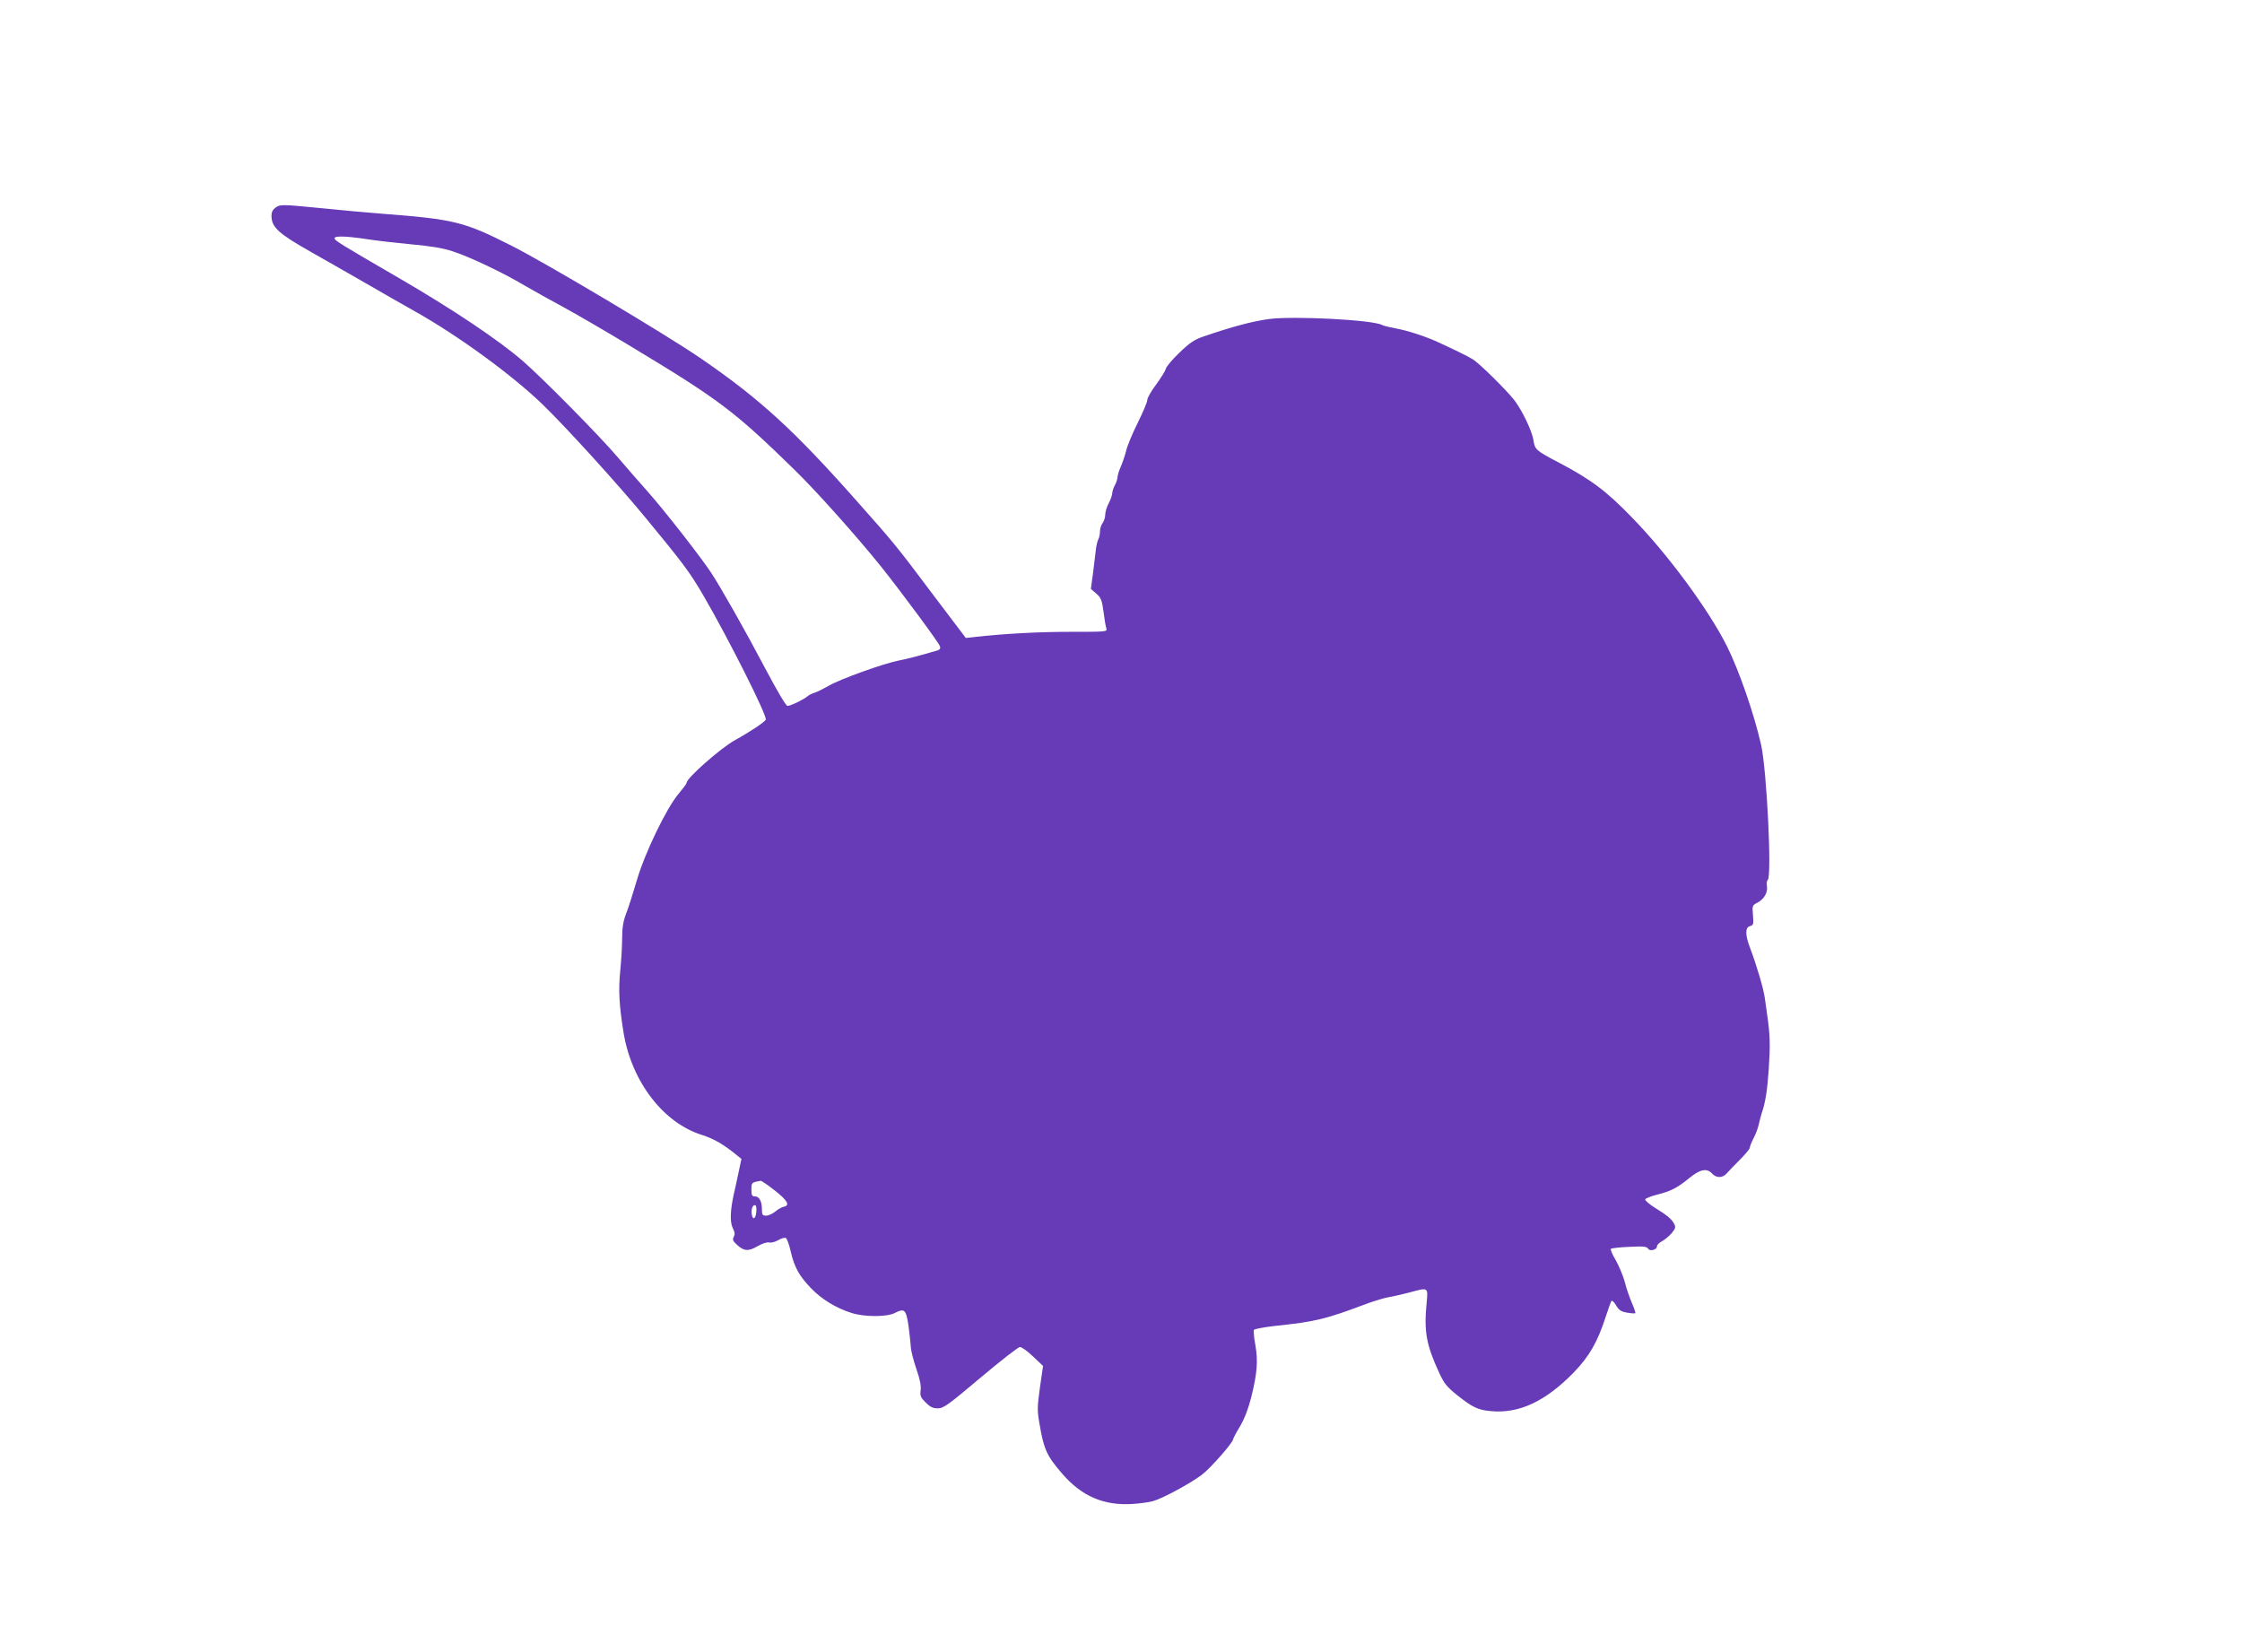 <?xml version="1.0" standalone="no"?>
<!DOCTYPE svg PUBLIC "-//W3C//DTD SVG 20010904//EN"
 "http://www.w3.org/TR/2001/REC-SVG-20010904/DTD/svg10.dtd">
<svg version="1.0" xmlns="http://www.w3.org/2000/svg"
 width="1280pt" height="943pt" viewBox="0 0 1280 943"
 preserveAspectRatio="xMidYMid meet">
<g transform="translate(0,943) scale(0.1,-0.1)"
fill="#673ab7" stroke="none">
<path d="M1572 8244 c-14 -10 -22 -25 -22 -45 0 -67 39 -102 230 -210 80 -45
219 -125 310 -177 91 -53 216 -124 278 -159 248 -139 559 -366 733 -535 131
-127 432 -458 584 -643 217 -263 254 -313 331 -445 142 -244 364 -685 356
-708 -4 -13 -93 -72 -177 -118 -82 -46 -275 -216 -275 -243 0 -5 -21 -33 -46
-63 -69 -81 -192 -336 -238 -493 -21 -71 -48 -157 -61 -190 -17 -44 -23 -81
-23 -140 0 -44 -5 -129 -11 -189 -11 -108 -6 -197 19 -351 46 -281 229 -519
453 -586 62 -20 120 -53 195 -115 l25 -20 -17 -80 c-9 -43 -21 -99 -27 -123
-20 -92 -22 -157 -6 -191 12 -24 14 -37 6 -51 -8 -16 -5 -24 17 -44 41 -38 66
-40 118 -10 28 16 55 25 67 22 11 -3 35 3 52 13 18 11 37 16 44 12 6 -4 19
-38 27 -75 21 -91 48 -140 115 -210 60 -63 143 -114 231 -142 73 -24 203 -24
248 -1 56 29 65 21 79 -74 6 -47 12 -100 13 -119 0 -18 14 -74 31 -124 22 -63
29 -101 25 -125 -4 -30 0 -40 28 -68 26 -26 42 -34 70 -34 33 0 59 19 244 175
114 96 215 175 225 175 10 0 44 -24 75 -54 l57 -54 -18 -124 c-15 -111 -16
-131 -2 -208 24 -144 42 -183 131 -285 110 -127 236 -181 399 -171 44 3 98 10
120 17 53 15 211 100 277 150 48 36 177 183 178 202 0 5 18 39 40 75 26 45 47
100 64 167 34 138 39 206 23 297 -8 42 -11 81 -8 86 3 5 56 15 116 22 237 25
291 38 530 128 44 16 100 33 125 37 25 4 76 16 115 26 111 30 108 32 100 -58
-16 -163 -3 -238 71 -399 28 -61 43 -80 101 -127 89 -71 121 -87 196 -93 160
-15 311 56 472 221 88 91 136 174 182 317 15 46 30 87 33 91 4 5 16 -7 27 -26
17 -28 29 -35 63 -41 24 -4 44 -5 46 -3 3 2 -6 28 -19 58 -13 30 -32 84 -41
121 -10 37 -34 93 -52 125 -19 31 -31 60 -27 64 4 3 52 9 106 11 79 4 99 2
106 -10 10 -18 51 -7 51 13 0 8 13 21 29 29 16 9 40 29 55 46 22 27 24 35 14
53 -14 28 -40 49 -111 93 -32 20 -56 41 -54 47 2 6 32 18 68 27 78 20 113 37
184 95 61 50 100 58 130 25 23 -26 60 -26 83 1 9 11 43 46 75 78 31 31 57 62
57 69 0 7 10 32 22 55 12 23 25 58 29 77 4 19 12 49 17 65 21 60 32 132 40
250 9 134 8 195 -8 305 -6 41 -12 86 -14 100 -8 58 -45 183 -85 290 -28 73
-28 116 0 123 20 5 21 11 17 62 -5 54 -3 57 24 71 39 20 61 58 56 94 -3 17 -1
33 4 36 25 16 -5 631 -38 774 -40 176 -126 424 -194 560 -105 210 -340 528
-542 735 -147 152 -234 217 -416 313 -132 69 -139 75 -147 127 -7 52 -64 171
-109 230 -47 60 -201 212 -238 234 -31 19 -109 57 -203 100 -71 32 -169 64
-236 76 -36 7 -71 15 -77 19 -48 30 -515 54 -652 34 -97 -14 -205 -43 -369
-99 -51 -17 -79 -36 -136 -91 -40 -38 -76 -80 -79 -93 -3 -13 -29 -54 -56 -91
-28 -37 -50 -76 -50 -88 0 -12 -25 -70 -55 -131 -30 -60 -60 -132 -66 -160 -7
-27 -21 -68 -31 -91 -10 -22 -18 -49 -18 -60 -1 -10 -7 -30 -15 -44 -8 -14
-14 -34 -15 -45 0 -11 -9 -37 -20 -58 -11 -20 -20 -50 -20 -65 0 -16 -7 -37
-15 -48 -8 -10 -15 -32 -15 -47 0 -16 -4 -37 -10 -47 -5 -10 -12 -38 -14 -62
-3 -23 -10 -83 -16 -132 l-12 -88 31 -27 c26 -22 32 -36 41 -101 5 -41 12 -85
16 -96 6 -21 5 -21 -203 -21 -184 0 -371 -10 -543 -29 l-56 -6 -184 243 c-213
284 -225 298 -430 529 -364 412 -561 592 -896 822 -199 137 -887 546 -1083
645 -273 138 -326 151 -741 183 -80 6 -233 20 -340 31 -236 23 -240 23 -268 3z
m521 -179 c56 -9 172 -22 257 -30 110 -10 178 -21 235 -40 96 -31 288 -122
410 -195 49 -28 148 -84 219 -122 72 -39 250 -142 395 -230 501 -302 586 -367
929 -702 123 -120 349 -373 491 -549 111 -139 334 -439 338 -458 3 -10 -2 -19
-14 -22 -113 -33 -167 -47 -218 -57 -89 -17 -336 -106 -402 -144 -32 -18 -69
-37 -83 -41 -14 -4 -32 -13 -40 -20 -22 -19 -97 -55 -114 -55 -9 0 -60 87
-132 223 -110 209 -250 456 -305 539 -58 88 -265 353 -358 458 -56 63 -133
151 -171 196 -104 123 -432 455 -545 553 -140 121 -397 293 -701 470 -343 199
-374 218 -374 231 0 14 63 13 183 -5z m2330 -5431 c73 -57 89 -86 52 -93 -11
-2 -33 -14 -48 -27 -16 -13 -39 -24 -53 -24 -21 0 -24 5 -24 36 0 45 -15 74
-40 74 -17 0 -20 7 -20 39 0 40 1 41 53 50 5 0 41 -24 80 -55z m-105 -121 c-3
-42 -21 -51 -26 -15 -4 29 4 52 18 52 7 0 10 -15 8 -37z"/>
</g>
</svg>

